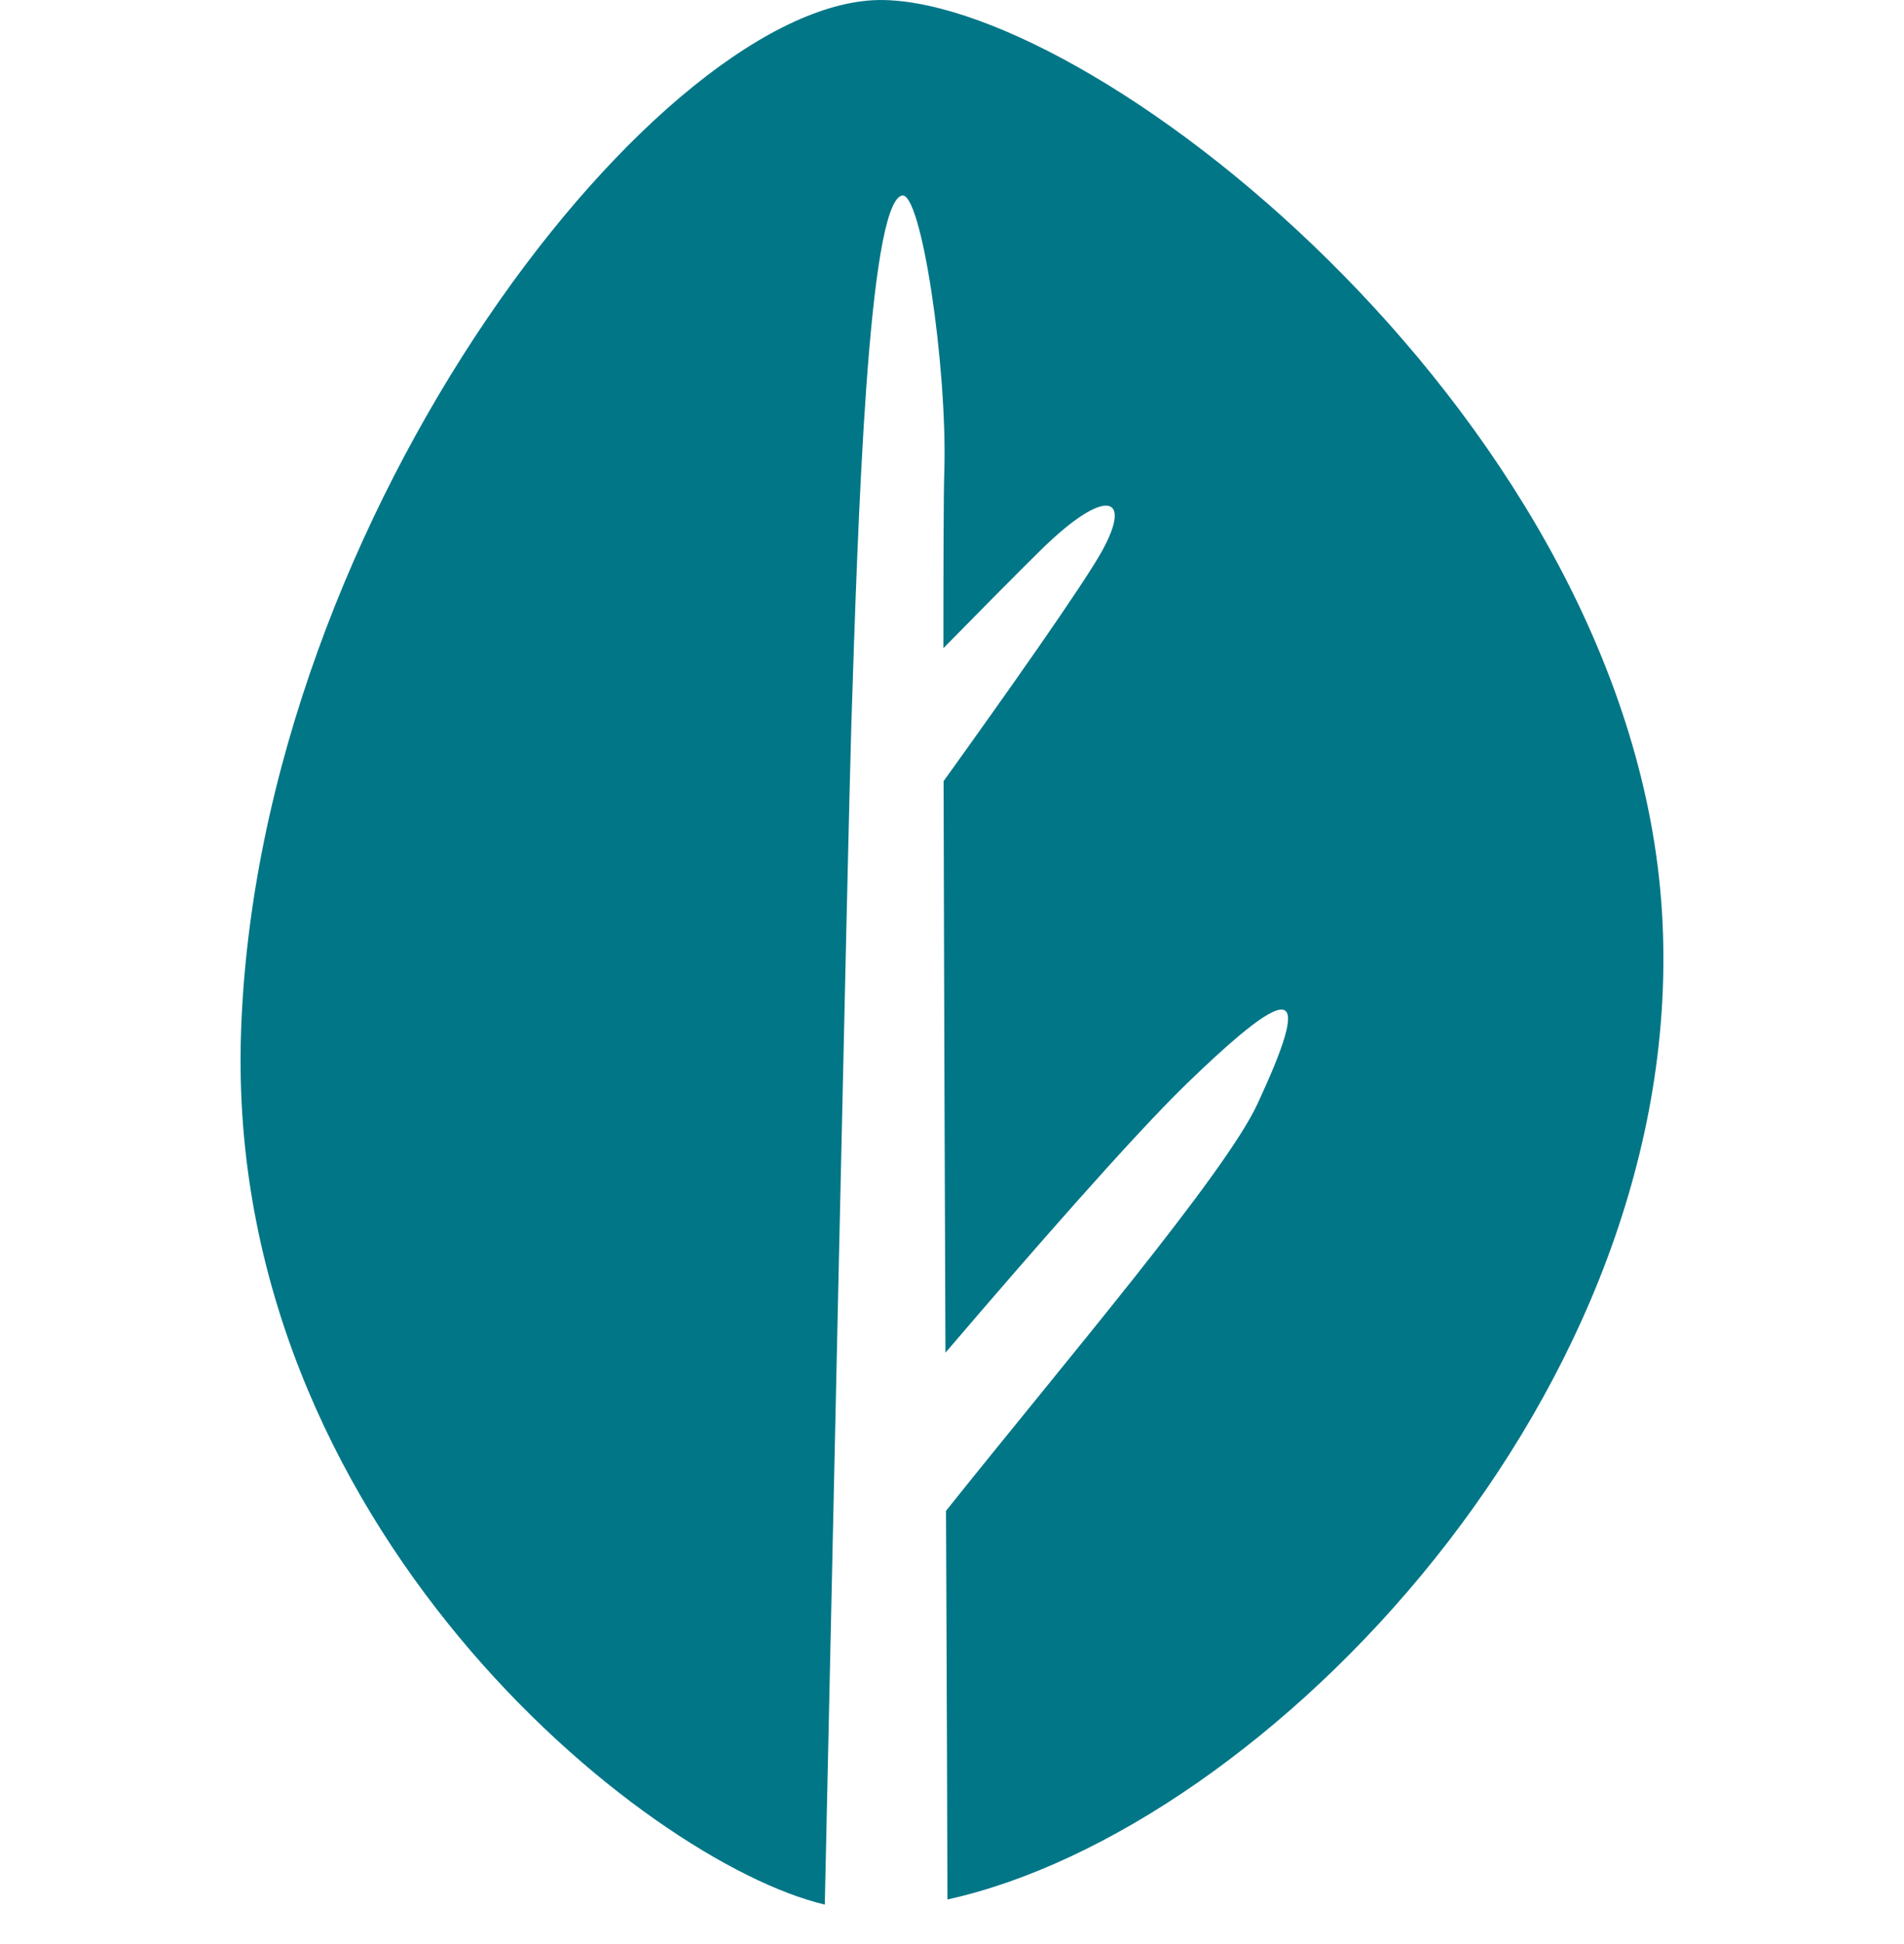 <svg width="48" height="49" viewBox="0 0 48 49" fill="none" xmlns="http://www.w3.org/2000/svg">
<path fill-rule="evenodd" clip-rule="evenodd" d="M41.899 22.995C41.148 10.731 27.789 0.118 22.286 0.001C16.781 -0.118 6.492 12.871 6.075 26.068C5.685 38.443 16.246 46.928 20.793 48.005C20.919 42.183 21.385 20.748 21.463 18.248C21.627 13.14 21.878 5.193 22.731 4.929C23.221 4.777 23.887 9.245 23.806 11.886C23.789 12.389 23.783 14.021 23.783 16.337C24.704 15.4 25.665 14.428 26.249 13.854C27.852 12.28 28.561 12.467 27.792 13.871C27.319 14.735 25.284 17.607 23.788 19.689C23.796 23.887 23.815 29.171 23.835 34.095C25.948 31.622 28.535 28.657 29.893 27.338C32.744 24.575 33.047 24.924 31.701 27.824C30.875 29.601 26.832 34.342 23.849 38.081C23.868 42.45 23.882 46.123 23.885 47.876C31.888 46.116 42.634 35.036 41.899 22.995Z" fill="#007687"/>
</svg>
